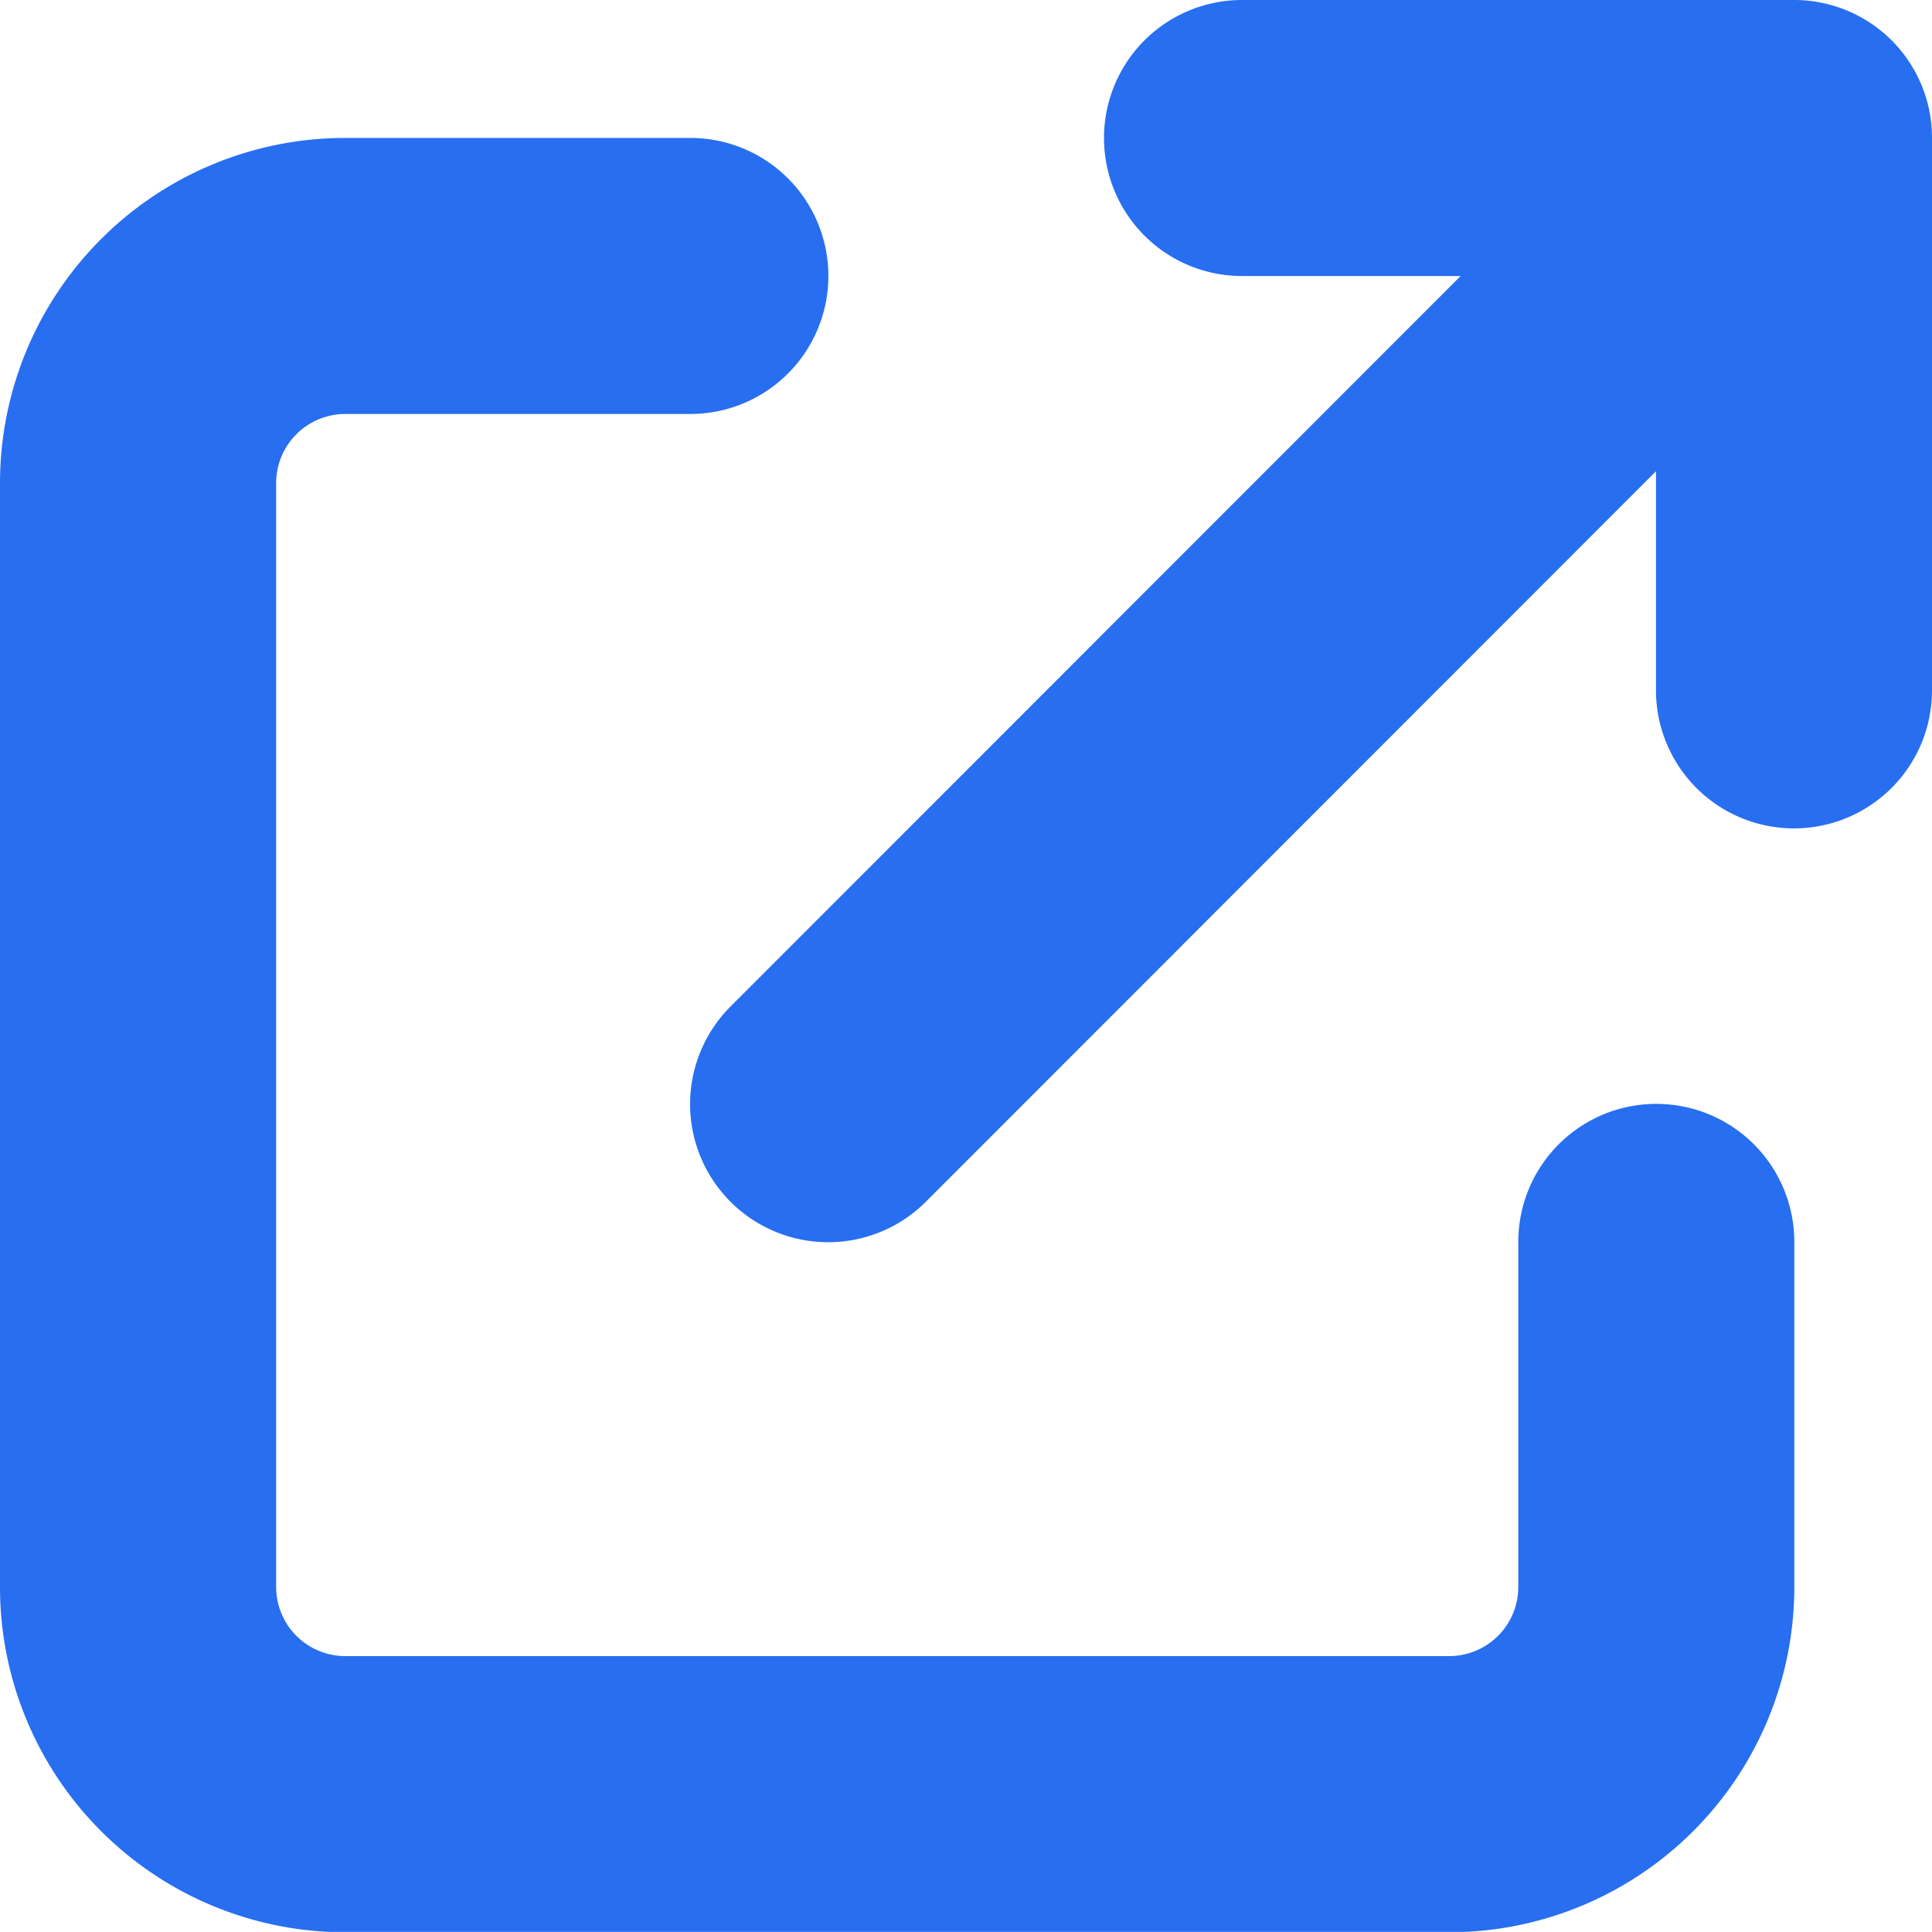 <svg xmlns="http://www.w3.org/2000/svg" width="15.112" height="15.111" viewBox="0 0 15.112 15.111"><path d="M9.715,32a1.079,1.079,0,1,0,0,2.159h1.71L5.714,39.873A1.08,1.08,0,0,0,7.242,41.4l5.711-5.714V37.4a1.079,1.079,0,1,0,2.159,0V33.079A1.078,1.078,0,0,0,14.032,32ZM2.7,33.079a2.7,2.7,0,0,0-2.7,2.7v8.635a2.7,2.7,0,0,0,2.7,2.7h8.635a2.7,2.7,0,0,0,2.7-2.7v-2.7a1.079,1.079,0,1,0-2.159,0v2.7a.541.541,0,0,1-.54.54H2.7a.541.541,0,0,1-.54-.54V35.778a.541.541,0,0,1,.54-.54H5.4a1.079,1.079,0,0,0,0-2.159Z" transform="translate(0 -32)" fill="#276ef1"/></svg>